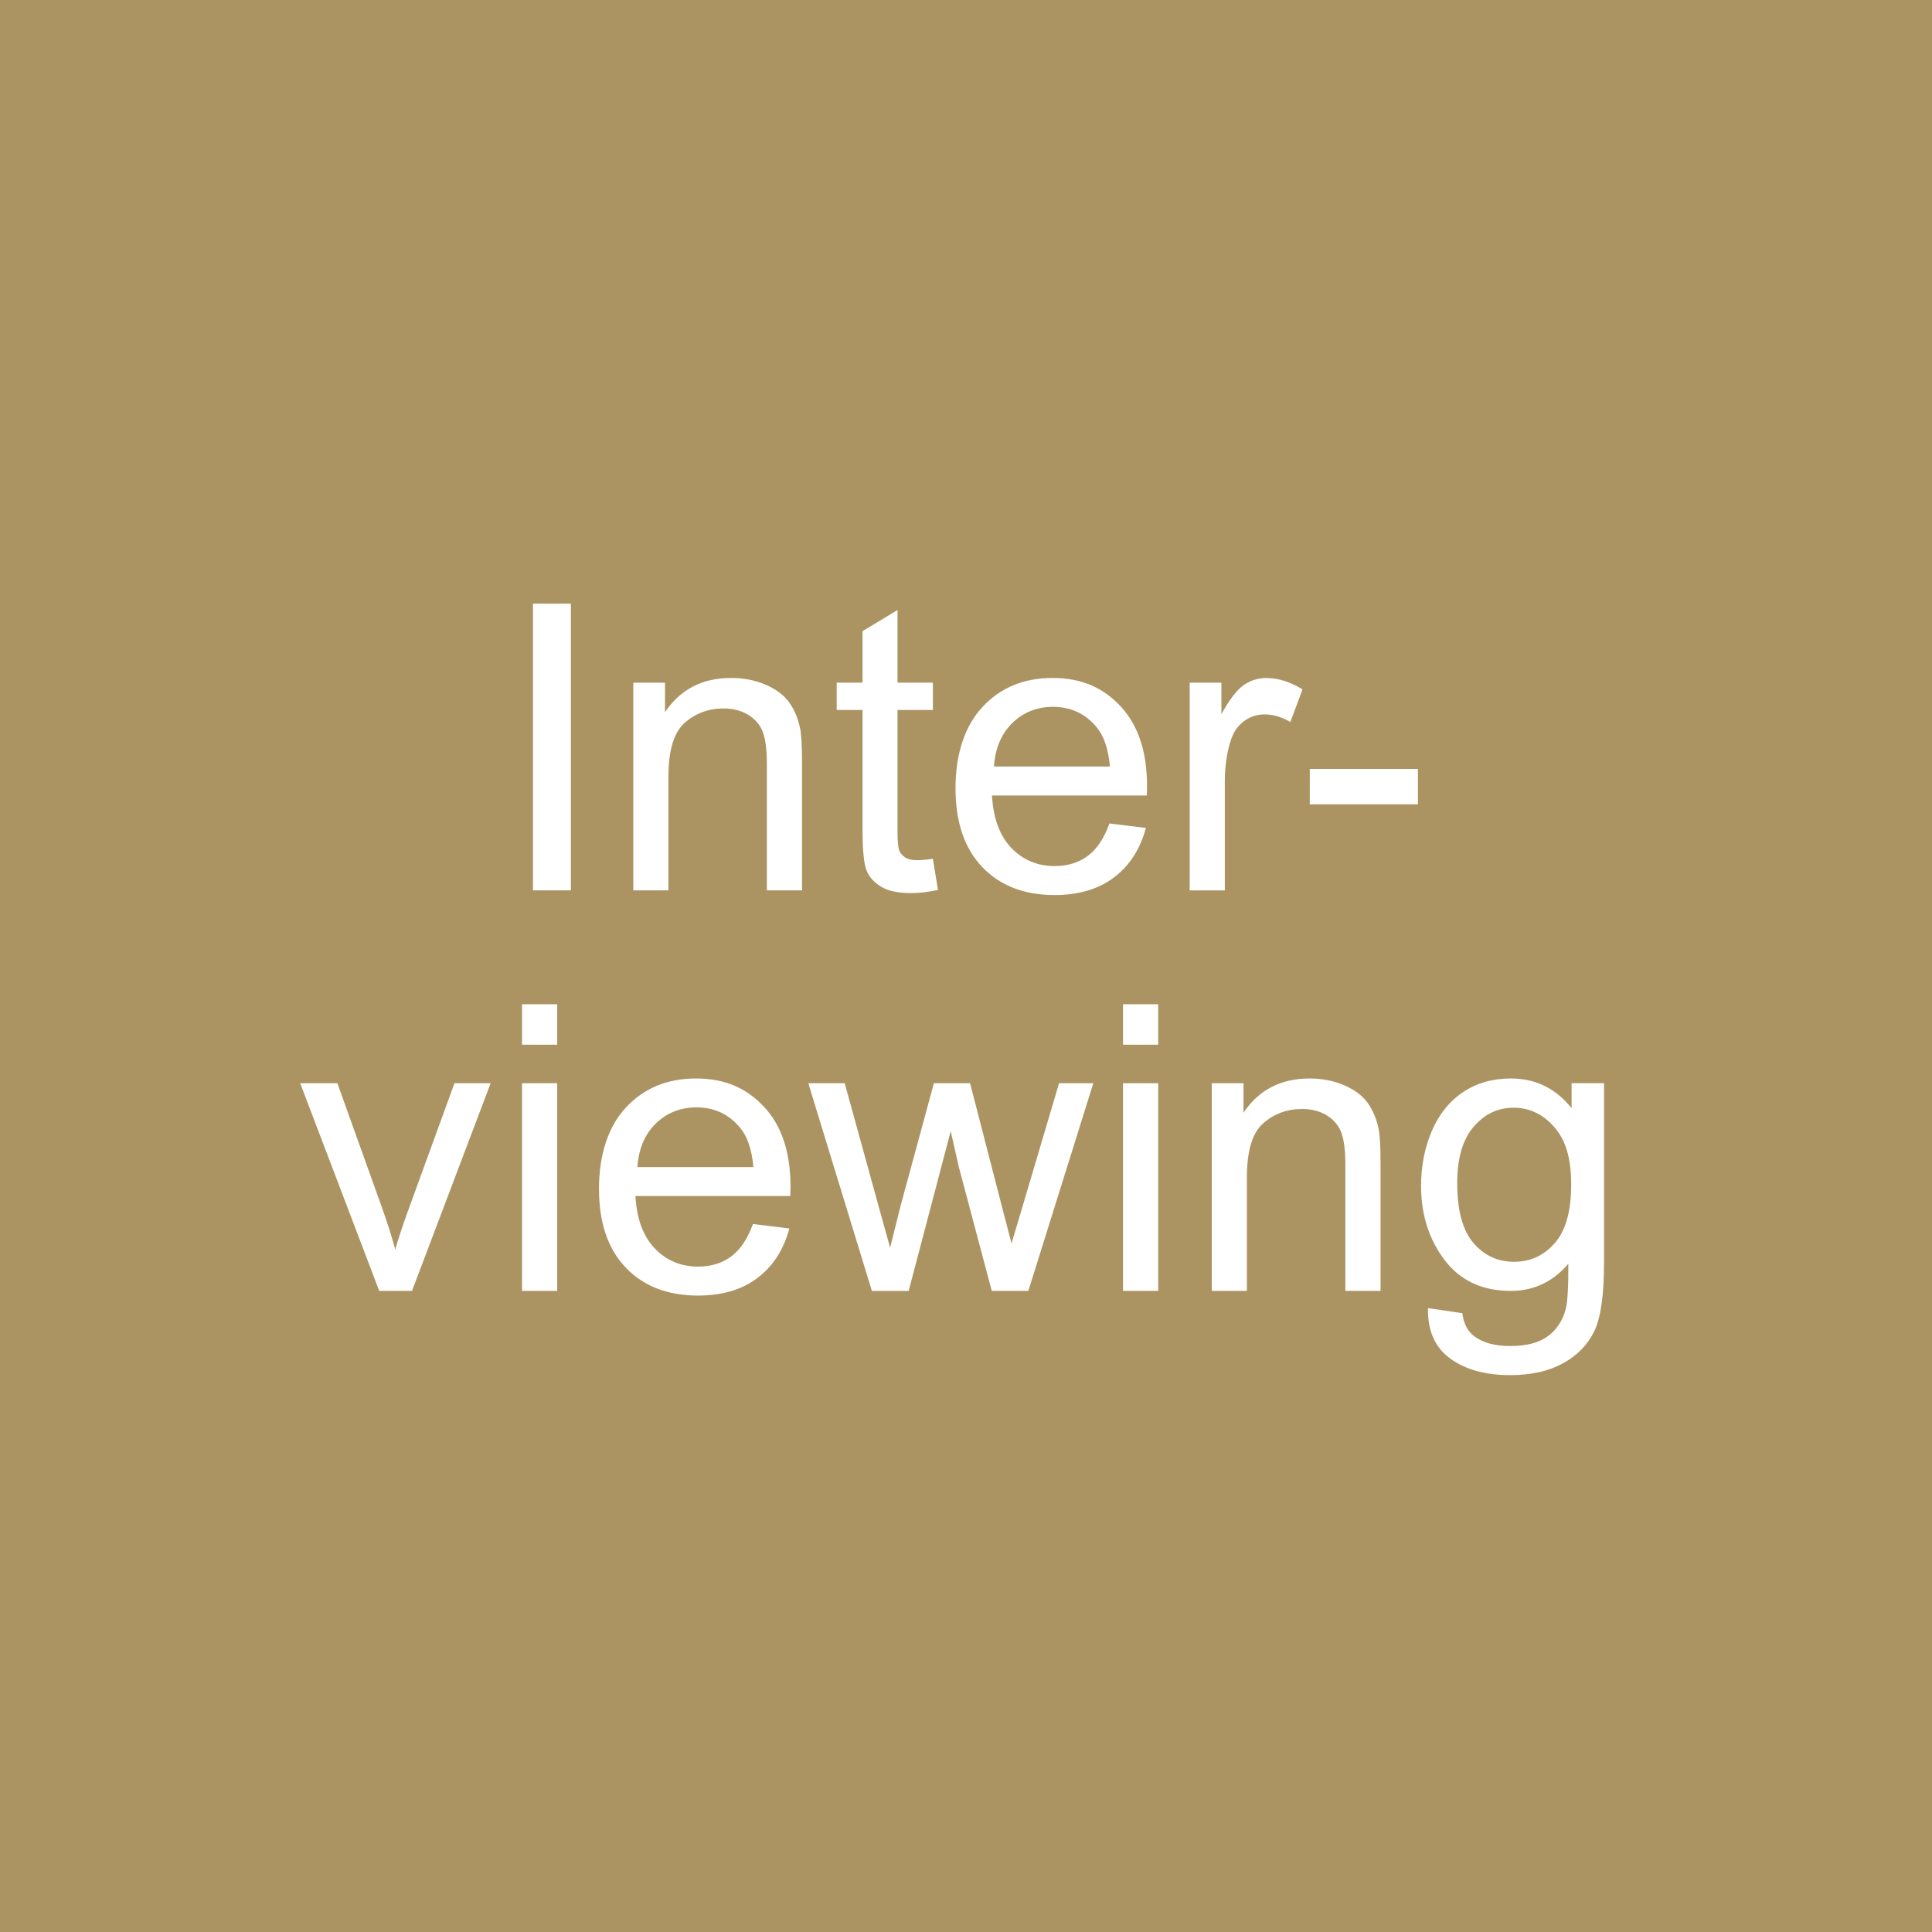 <?xml version="1.0" encoding="UTF-8"?>
<svg xmlns="http://www.w3.org/2000/svg" id="Layer_1" data-name="Layer 1" viewBox="0 0 289.42 289.42">
  <defs>
    <style>
      .cls-1 {
        fill: #fff;
      }

      .cls-1, .cls-2 {
        stroke-width: 0px;
      }

      .cls-2 {
        fill: #ac9462;
        fill-rule: evenodd;
      }
    </style>
  </defs>
  <g id="Ebene_1">
    <polygon class="cls-2" points="289.42 289.42 0 289.42 0 0 289.42 0 289.42 289.42"></polygon>
    <g>
      <path class="cls-1" d="m79.84,133.38v-42.95h5.68v42.95h-5.68Z"></path>
      <path class="cls-1" d="m94.87,133.38v-31.11h4.75v4.42c2.29-3.42,5.59-5.13,9.9-5.13,1.88,0,3.6.34,5.17,1.01,1.57.67,2.75,1.56,3.53,2.65.78,1.09,1.33,2.39,1.64,3.9.19.98.29,2.69.29,5.13v19.13h-5.27v-18.93c0-2.15-.21-3.75-.62-4.82-.41-1.06-1.14-1.91-2.18-2.55-1.04-.63-2.27-.95-3.68-.95-2.25,0-4.19.71-5.82,2.14-1.63,1.43-2.45,4.13-2.45,8.12v16.99h-5.27Z"></path>
      <path class="cls-1" d="m139.75,128.66l.76,4.66c-1.48.31-2.81.47-3.98.47-1.91,0-3.4-.3-4.45-.91s-1.8-1.4-2.23-2.39c-.43-.99-.64-3.06-.64-6.23v-17.9h-3.87v-4.1h3.87v-7.71l5.24-3.16v10.87h5.3v4.1h-5.3v18.19c0,1.5.09,2.47.28,2.9.19.43.49.77.91,1.03.42.25,1.02.38,1.8.38.59,0,1.36-.07,2.31-.21Z"></path>
      <path class="cls-1" d="m166.21,123.36l5.45.67c-.86,3.18-2.45,5.65-4.78,7.41s-5.29,2.64-8.91,2.64c-4.55,0-8.16-1.4-10.83-4.2-2.67-2.8-4-6.73-4-11.79s1.35-9.3,4.04-12.19c2.7-2.89,6.19-4.34,10.49-4.34s7.56,1.42,10.2,4.25c2.64,2.83,3.96,6.82,3.96,11.95,0,.31,0,.78-.03,1.41h-23.2c.2,3.42,1.16,6.04,2.9,7.85s3.91,2.72,6.5,2.72c1.93,0,3.58-.51,4.95-1.52,1.37-1.02,2.45-2.64,3.25-4.86Zm-17.31-8.53h17.37c-.23-2.62-.9-4.58-1.99-5.89-1.68-2.03-3.86-3.05-6.53-3.05-2.42,0-4.46.81-6.11,2.43-1.65,1.62-2.56,3.79-2.74,6.5Z"></path>
      <path class="cls-1" d="m178.22,133.38v-31.11h4.75v4.72c1.21-2.21,2.33-3.66,3.35-4.37s2.15-1.05,3.38-1.05c1.78,0,3.58.57,5.42,1.7l-1.82,4.89c-1.29-.76-2.58-1.14-3.87-1.14-1.15,0-2.19.35-3.11,1.04-.92.69-1.57,1.66-1.96,2.89-.59,1.88-.88,3.93-.88,6.15v16.29h-5.27Z"></path>
      <path class="cls-1" d="m196.21,120.49v-5.3h16.2v5.3h-16.2Z"></path>
      <path class="cls-1" d="m56.81,193.38l-11.84-31.11h5.57l6.68,18.63c.72,2.01,1.39,4.1,1.99,6.27.47-1.64,1.12-3.61,1.96-5.92l6.91-18.98h5.42l-11.78,31.11h-4.92Z"></path>
      <path class="cls-1" d="m78.2,156.5v-6.06h5.27v6.06h-5.27Zm0,36.88v-31.11h5.27v31.11h-5.27Z"></path>
      <path class="cls-1" d="m112.8,183.36l5.45.67c-.86,3.18-2.45,5.65-4.78,7.41-2.32,1.76-5.29,2.64-8.91,2.64-4.55,0-8.16-1.4-10.83-4.2s-4-6.73-4-11.79,1.35-9.3,4.04-12.19,6.19-4.34,10.49-4.34,7.56,1.42,10.2,4.25,3.96,6.82,3.96,11.95c0,.31-.01.78-.03,1.41h-23.2c.19,3.42,1.16,6.04,2.9,7.85,1.74,1.82,3.91,2.72,6.5,2.72,1.93,0,3.58-.51,4.95-1.52,1.37-1.02,2.45-2.64,3.25-4.86Zm-17.31-8.53h17.37c-.23-2.62-.9-4.58-1.99-5.89-1.68-2.03-3.86-3.05-6.53-3.05-2.42,0-4.46.81-6.11,2.43-1.65,1.62-2.56,3.79-2.74,6.5Z"></path>
      <path class="cls-1" d="m130.61,193.38l-9.52-31.11h5.45l4.95,17.96,1.85,6.68c.08-.33.62-2.47,1.61-6.42l4.95-18.22h5.42l4.66,18.05,1.55,5.95,1.79-6.01,5.33-17.99h5.13l-9.73,31.11h-5.48l-4.95-18.63-1.2-5.3-6.3,23.94h-5.51Z"></path>
      <path class="cls-1" d="m168.23,156.5v-6.06h5.27v6.06h-5.27Zm0,36.88v-31.11h5.27v31.11h-5.27Z"></path>
      <path class="cls-1" d="m181.53,193.38v-31.11h4.75v4.42c2.29-3.42,5.59-5.13,9.9-5.13,1.88,0,3.6.34,5.17,1.01s2.75,1.56,3.53,2.65,1.33,2.39,1.64,3.9c.2.98.29,2.69.29,5.13v19.13h-5.27v-18.93c0-2.15-.21-3.75-.62-4.82s-1.14-1.91-2.18-2.55-2.27-.95-3.68-.95c-2.25,0-4.18.71-5.82,2.14s-2.45,4.13-2.45,8.12v16.99h-5.27Z"></path>
      <path class="cls-1" d="m213.93,195.96l5.13.76c.21,1.58.81,2.73,1.79,3.46,1.31.98,3.1,1.46,5.36,1.46,2.44,0,4.33-.49,5.65-1.46s2.23-2.34,2.7-4.1c.27-1.07.4-3.33.38-6.77-2.3,2.71-5.18,4.07-8.61,4.07-4.28,0-7.59-1.54-9.93-4.63s-3.52-6.79-3.52-11.1c0-2.97.54-5.71,1.61-8.22s2.63-4.45,4.67-5.82,4.44-2.05,7.19-2.05c3.67,0,6.7,1.48,9.08,4.45v-3.75h4.86v26.89c0,4.84-.49,8.28-1.48,10.3s-2.55,3.62-4.69,4.79-4.77,1.76-7.9,1.76c-3.71,0-6.71-.83-8.99-2.5s-3.39-4.18-3.31-7.54Zm4.37-18.69c0,4.08.81,7.06,2.43,8.94s3.65,2.81,6.09,2.81,4.45-.93,6.09-2.8,2.46-4.79,2.46-8.77-.84-6.68-2.53-8.61-3.73-2.9-6.11-2.9-4.34.95-5.98,2.86-2.46,4.73-2.46,8.48Z"></path>
    </g>
  </g>
</svg>
